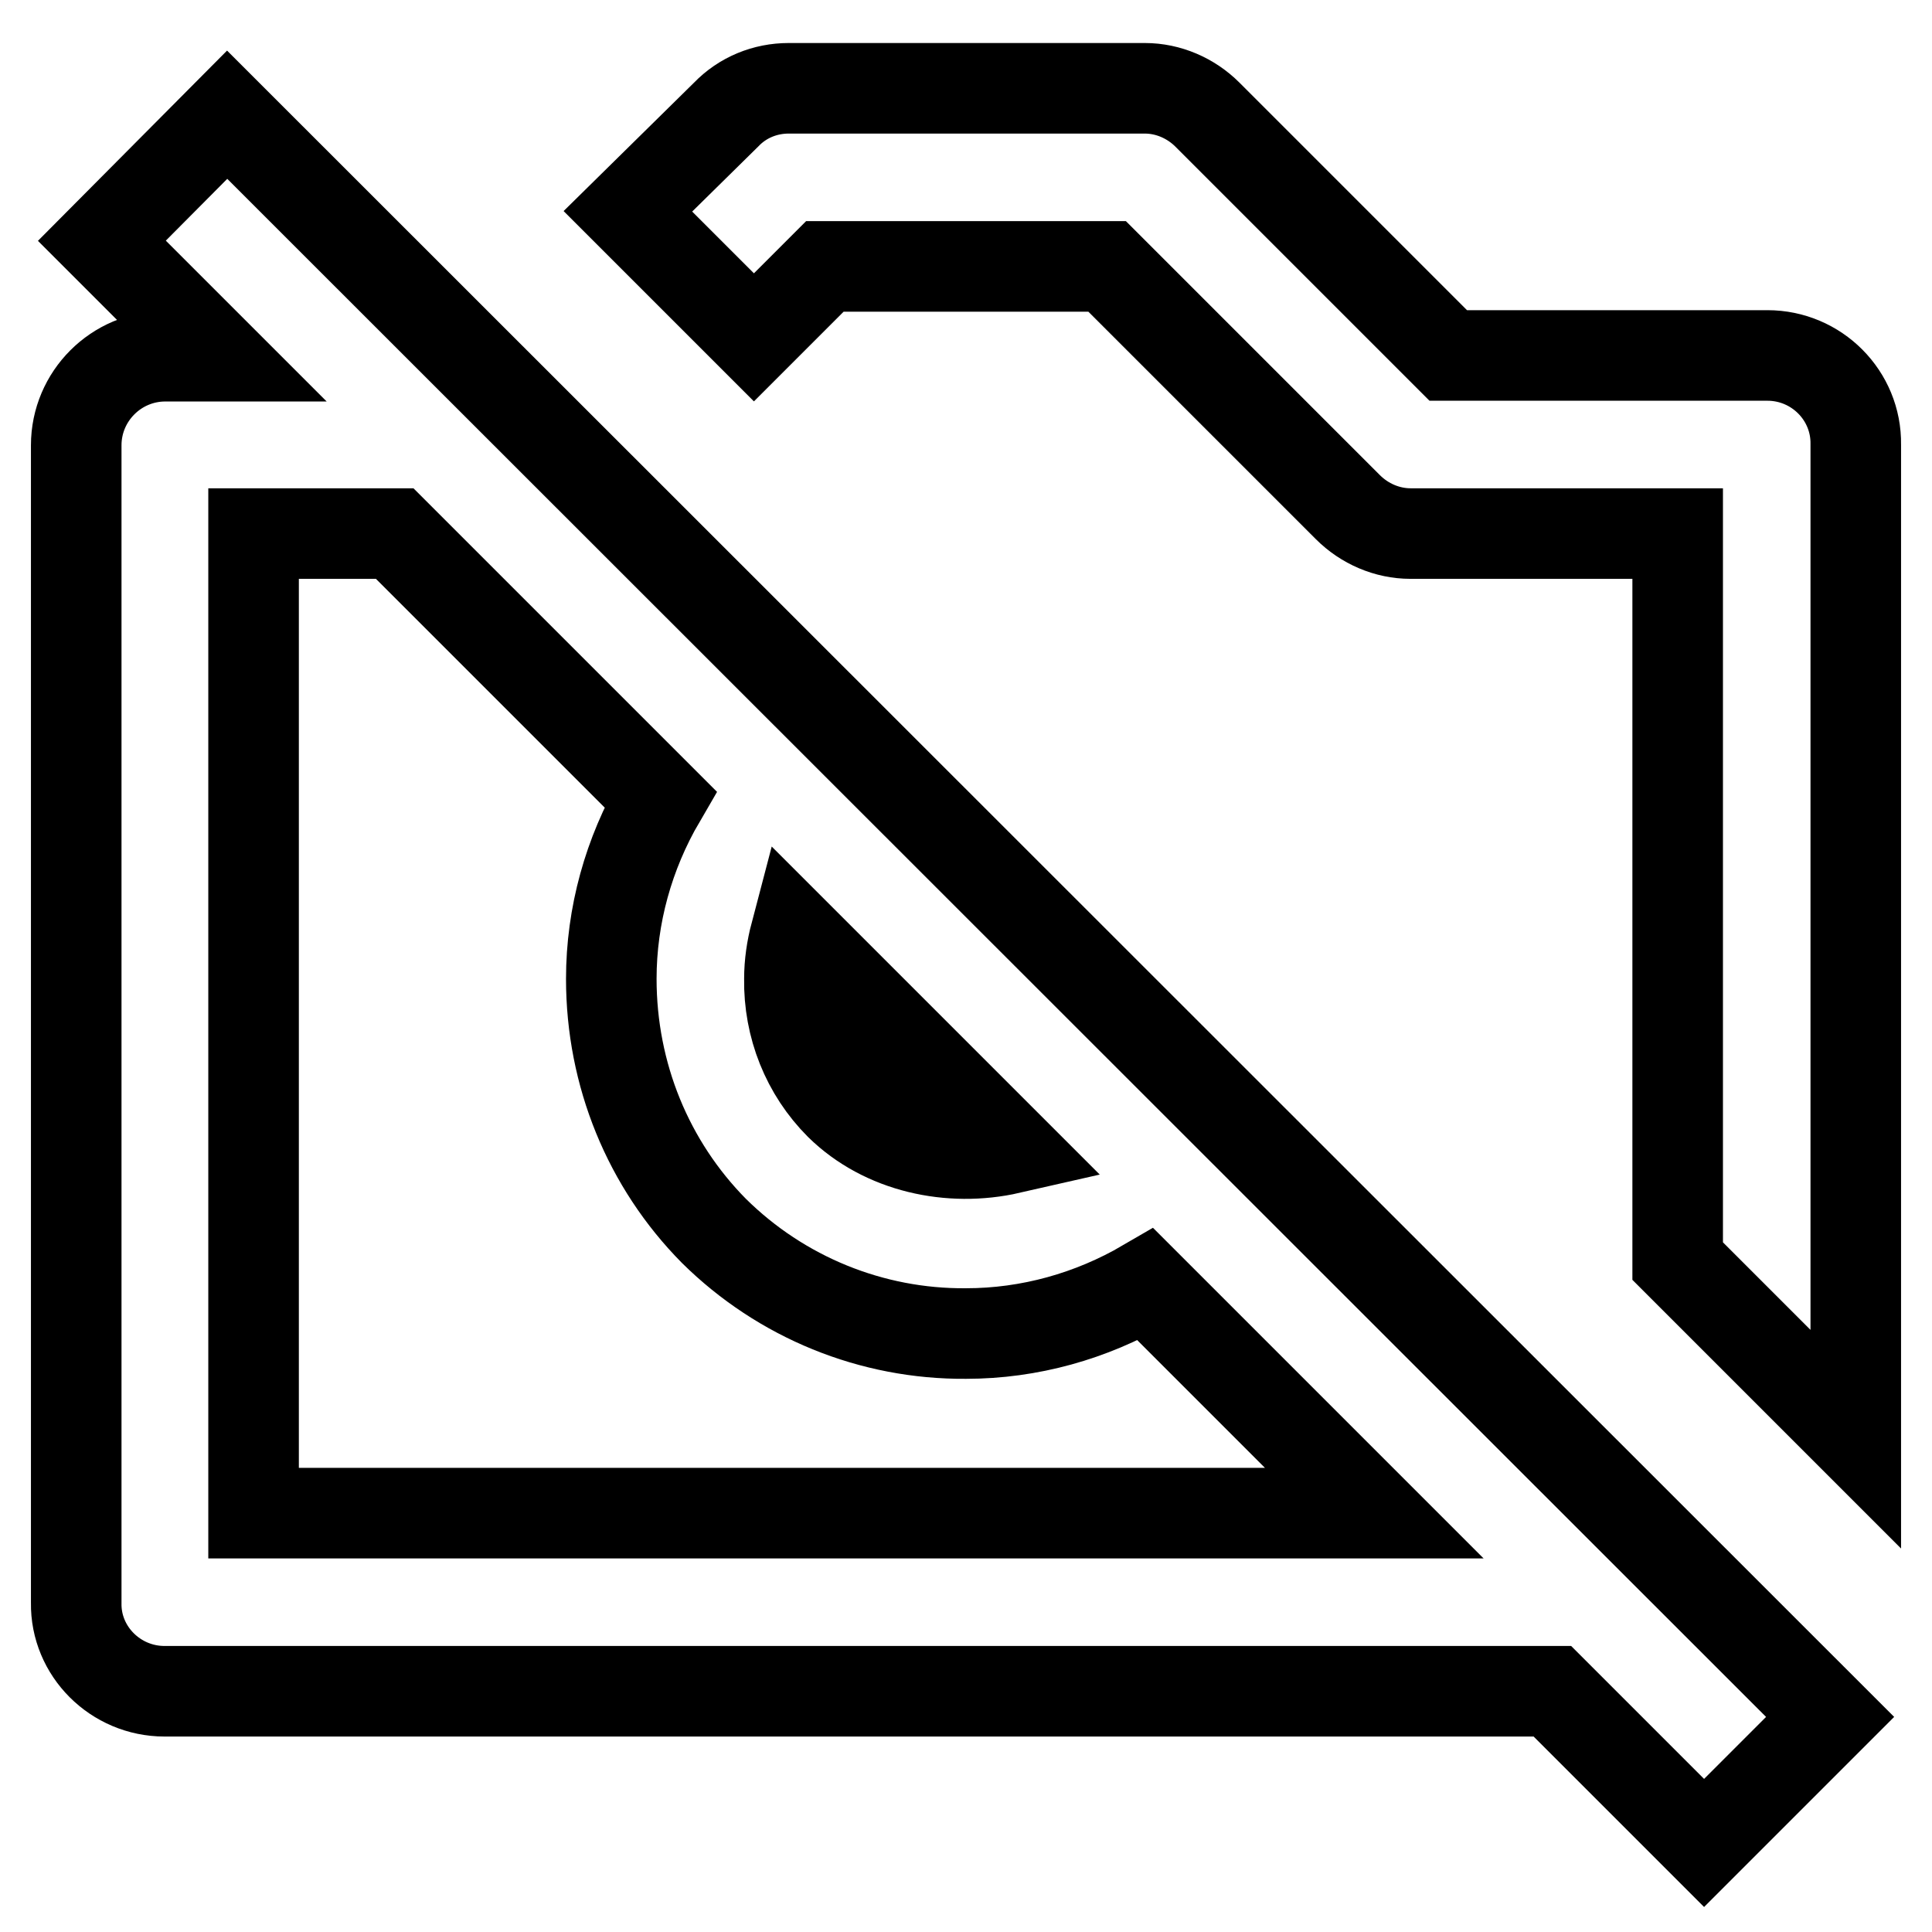 <?xml version="1.0" encoding="utf-8"?>
<!-- Svg Vector Icons : http://www.onlinewebfonts.com/icon -->
<!DOCTYPE svg PUBLIC "-//W3C//DTD SVG 1.1//EN" "http://www.w3.org/Graphics/SVG/1.1/DTD/svg11.dtd">
<svg version="1.1" xmlns="http://www.w3.org/2000/svg" xmlns:xlink="http://www.w3.org/1999/xlink" x="0px" y="0px" viewBox="0 0 256 256" enable-background="new 0 0 256 256" xml:space="preserve">
<g> <path stroke-width="12" fill-opacity="0" stroke="#000000"  d="M234.2,47.1h-42.3l-31.9-31.9c-2.2-2.2-5.2-3.5-8.3-3.5h-47.2c-3.1,0-6.1,1.2-8.3,3.5L83.2,28l16.7,16.7 l9.4-9.4h37.4l31.9,31.9c2.2,2.2,5.2,3.5,8.3,3.5h35.4v96.4l23.6,23.6V58.9C246,52.4,240.7,47.1,234.2,47.1L234.2,47.1L234.2,47.1z  M21.8,224.1h183.9l20.1,20.1l16.7-16.7L30.1,15.2L13.5,31.9l15.3,15.3h-6.9c-6.5,0-11.8,5.3-11.8,11.8l0,0v153.4 C10,218.8,15.3,224.1,21.8,224.1L21.8,224.1L21.8,224.1z M105.4,123.8l28.4,28.4c-7.9,1.8-16.7-0.1-22.5-5.8 c-4.4-4.4-6.8-10.4-6.7-16.7C104.6,127.7,104.9,125.7,105.4,123.8z M87.5,105.9c-4.2,7.2-6.5,15.4-6.5,23.8 c0,12.7,4.9,24.6,13.6,33.4c8.9,8.8,20.9,13.7,33.4,13.6c8.4,0,16.6-2.3,23.8-6.5l30.3,30.3H33.6V70.7h18.7L87.5,105.9z"/></g>
</svg>